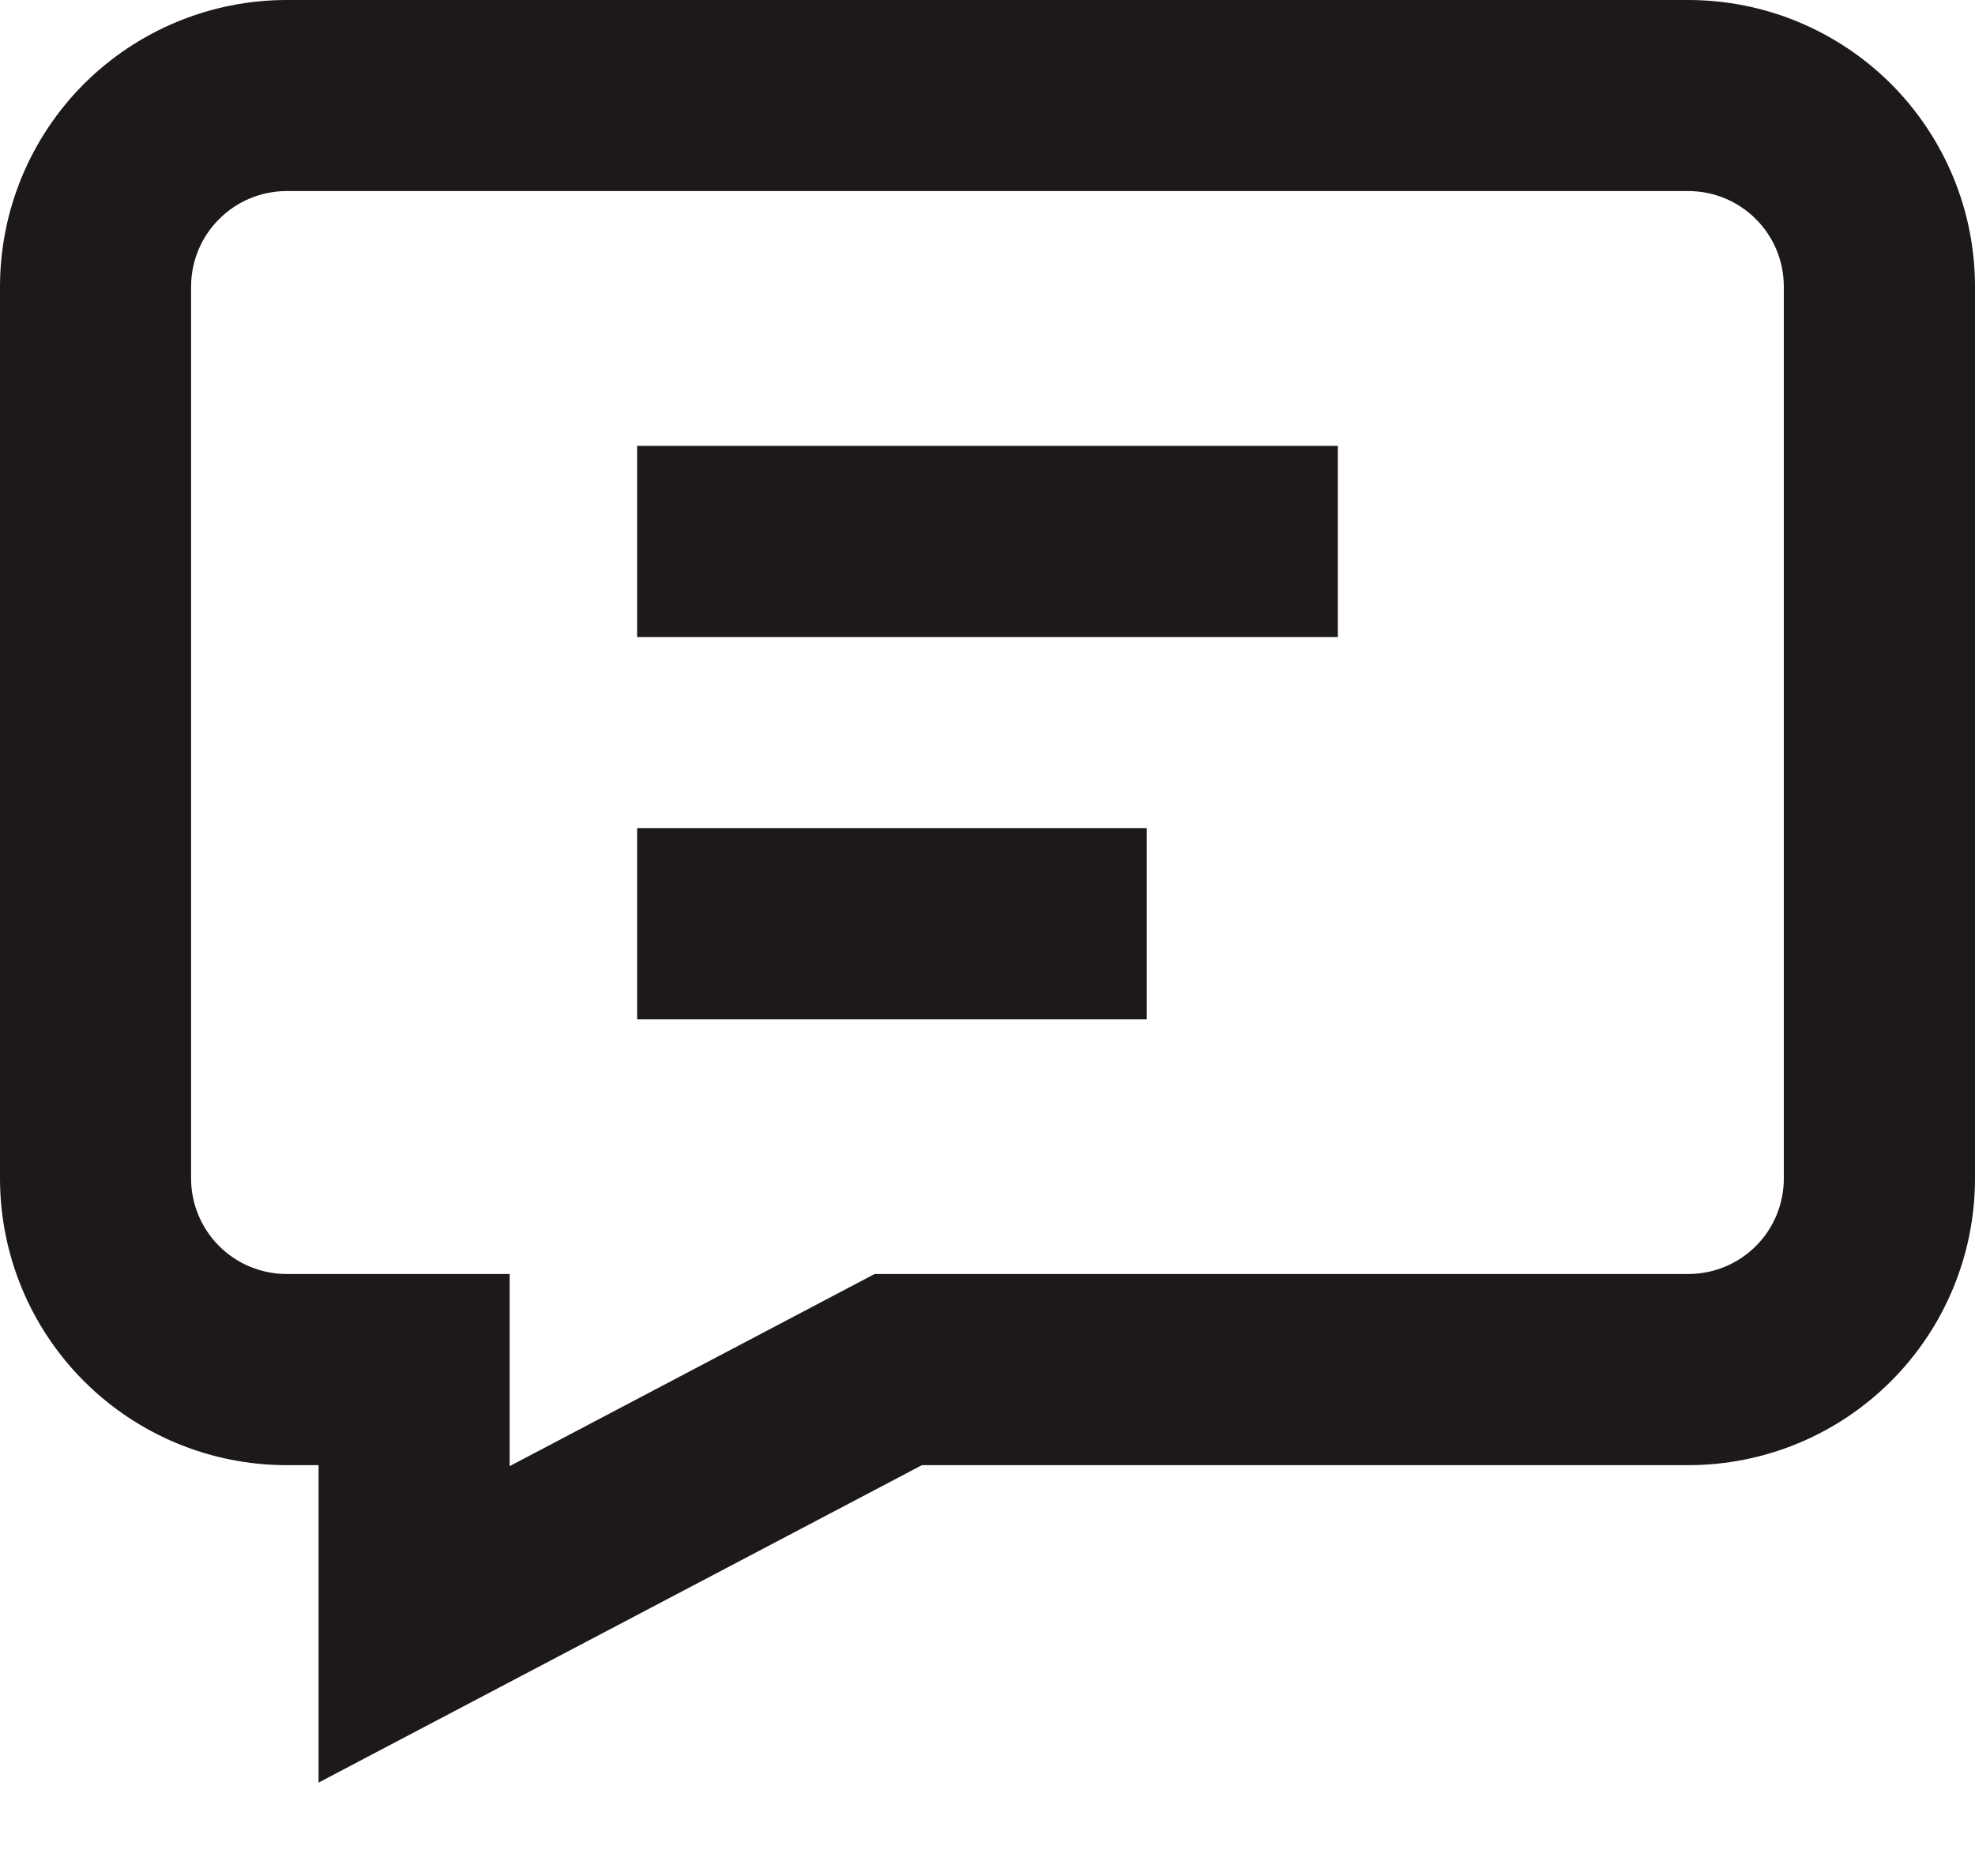 <svg width="20" height="19" viewBox="0 0 20 19" fill="none" xmlns="http://www.w3.org/2000/svg">
<path d="M17.097 0H2.903C2.133 0 1.395 0.306 0.85 0.85C0.306 1.395 0 2.133 0 2.903V11.935C0 12.706 0.306 13.444 0.85 13.988C1.395 14.533 2.133 14.839 2.903 14.839H3.226V18.054L9.336 14.839H17.097C17.478 14.839 17.856 14.764 18.208 14.618C18.56 14.472 18.88 14.258 19.15 13.988C19.419 13.719 19.633 13.399 19.779 13.046C19.925 12.694 20 12.317 20 11.935V2.903C20 2.522 19.925 2.144 19.779 1.792C19.633 1.44 19.419 1.12 19.15 0.85C18.88 0.581 18.56 0.367 18.208 0.221C17.856 0.075 17.478 0 17.097 0ZM18.064 11.935C18.064 12.192 17.963 12.438 17.781 12.62C17.6 12.801 17.353 12.903 17.097 12.903H8.857L5.161 14.849V12.903H2.903C2.647 12.903 2.4 12.801 2.219 12.62C2.037 12.438 1.935 12.192 1.935 11.935V2.903C1.935 2.647 2.037 2.4 2.219 2.219C2.4 2.037 2.647 1.935 2.903 1.935H17.097C17.353 1.935 17.6 2.037 17.781 2.219C17.963 2.4 18.064 2.647 18.064 2.903V11.935Z" fill="#1E1919"/>
<path d="M13.548 4.516H6.452V6.452H13.548V4.516Z" fill="#1E1919"/>
<path d="M11.613 8.387H6.452V10.323H11.613V8.387Z" fill="#1E1919"/>
</svg>
